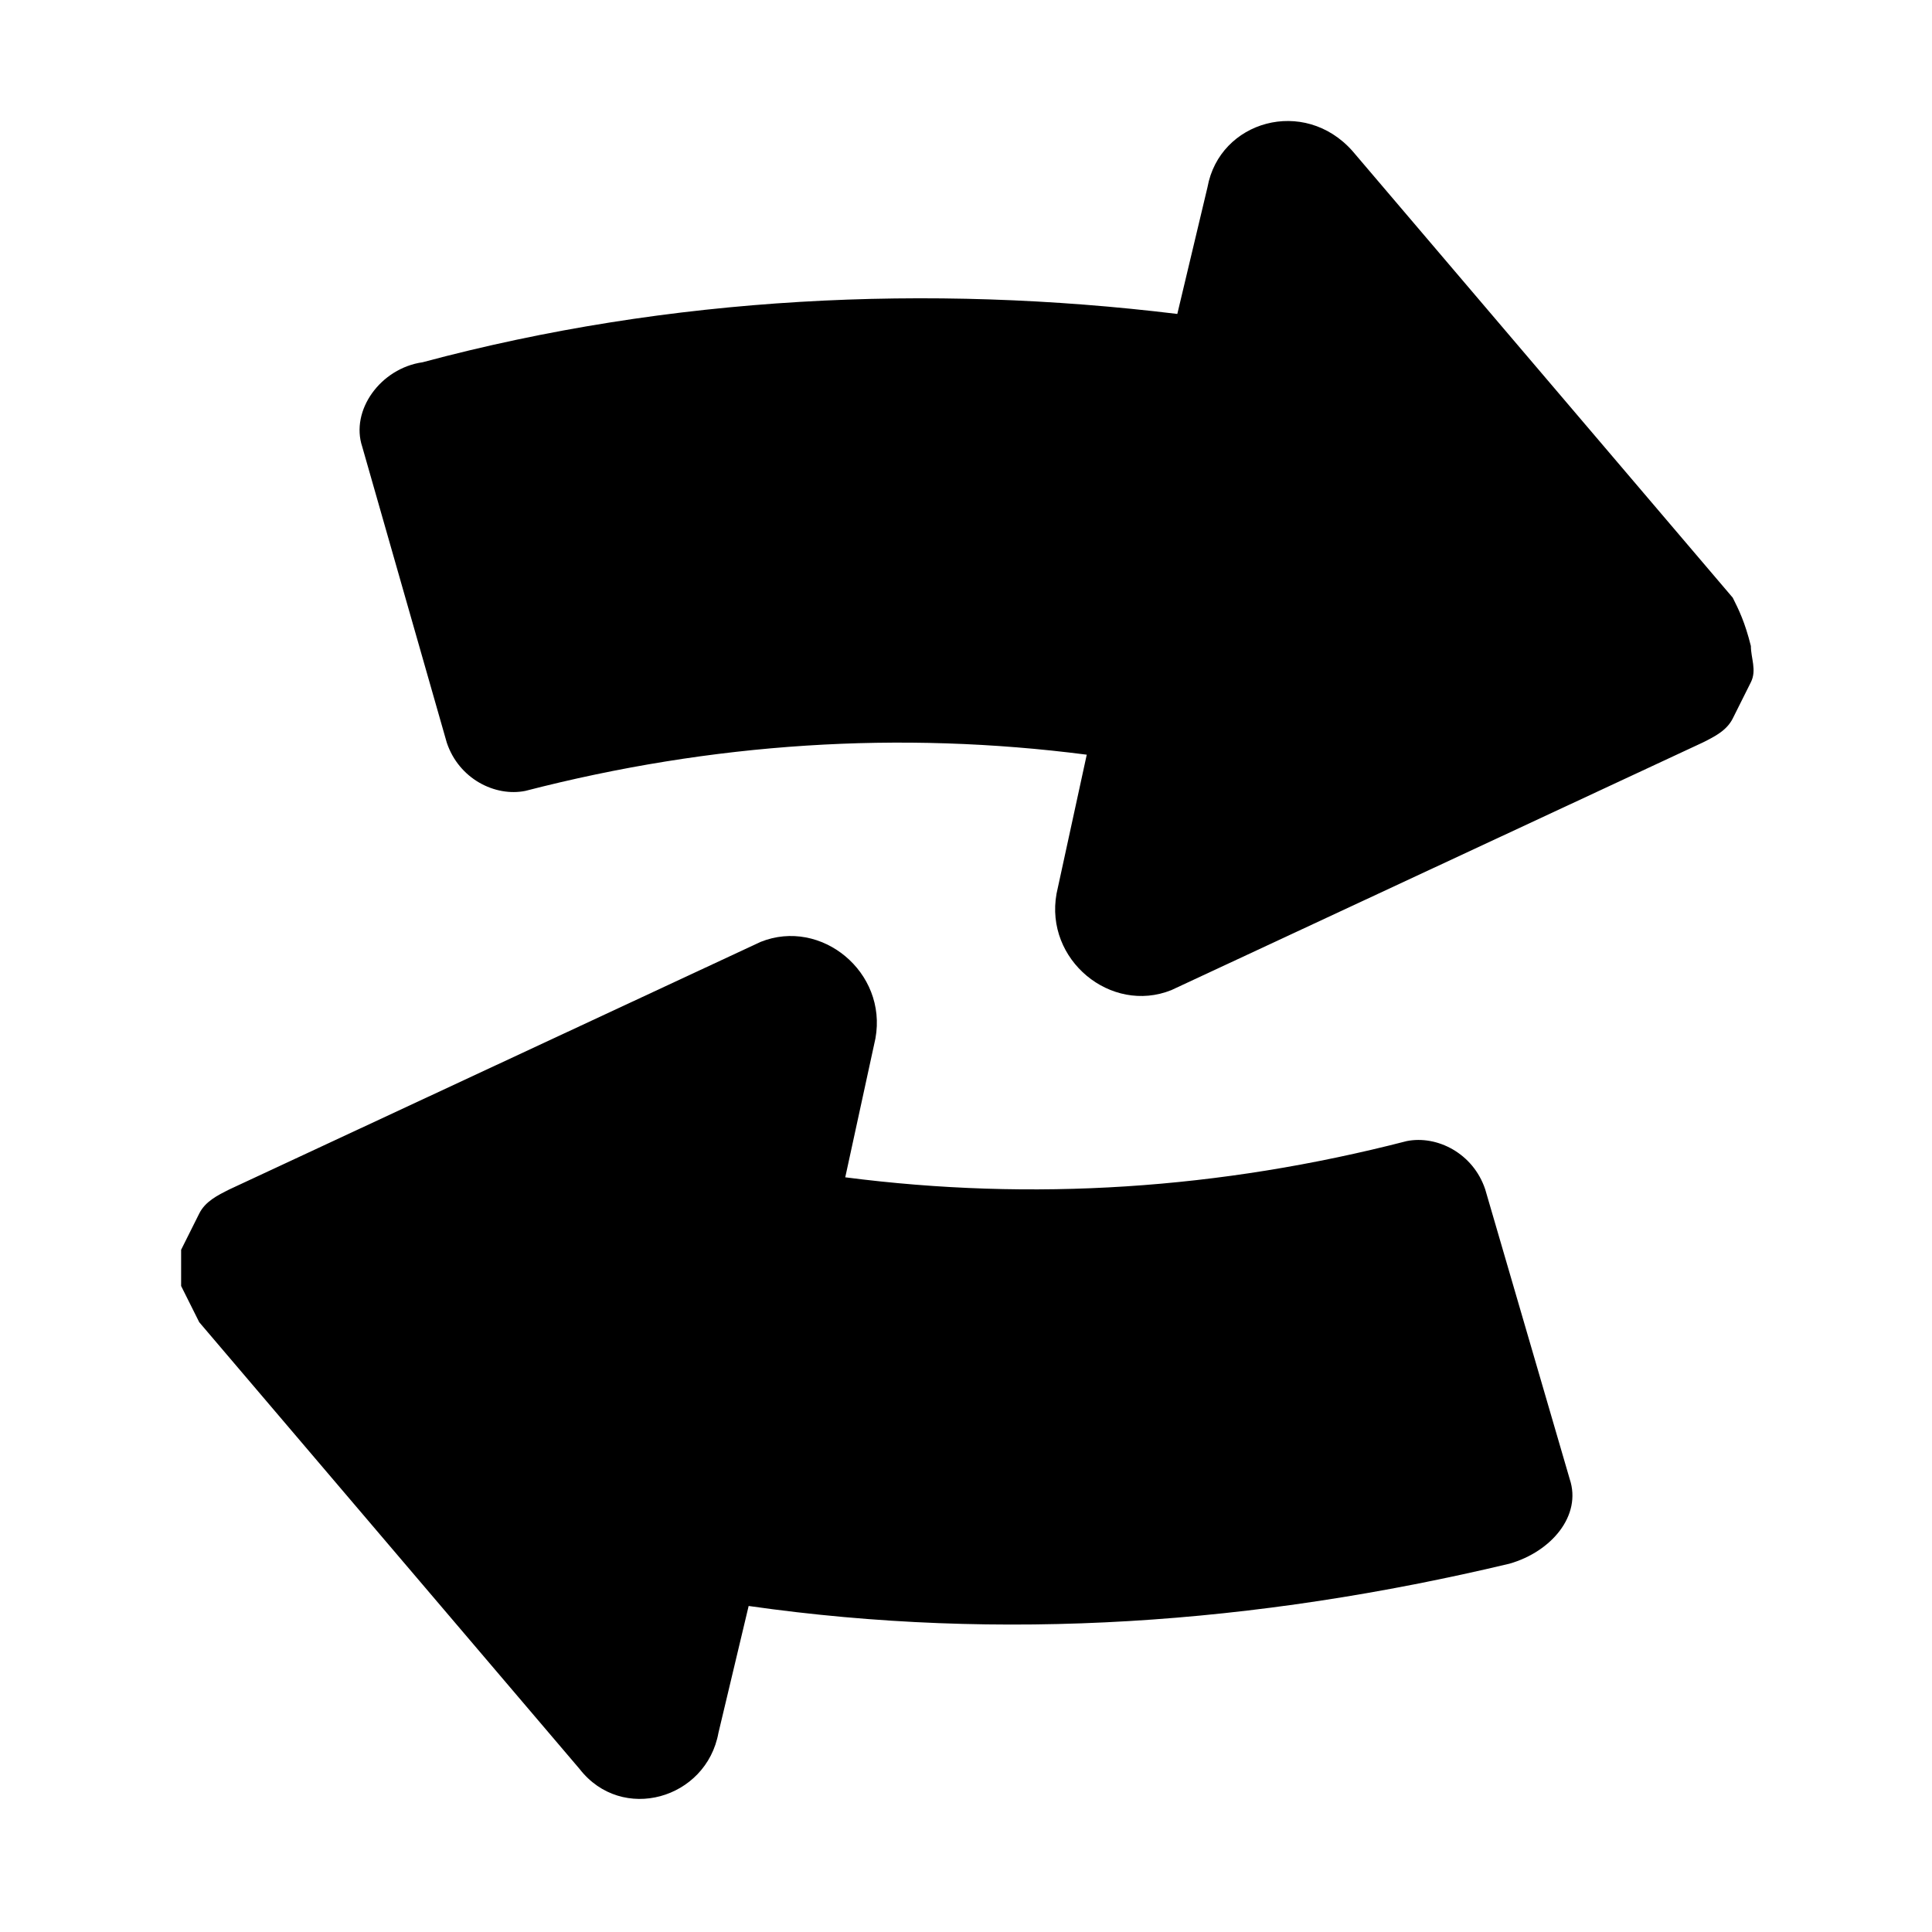 <svg version="1.1" id="Layer_1" xmlns="http://www.w3.org/2000/svg" xmlns:xlink="http://www.w3.org/1999/xlink" x="0" y="0" viewBox="0 0 32 32" xml:space="preserve" enable-background="new 0 0 32 32"><g><path d="M24.6,19.7c-0.2-0.6-0.8-0.9-1.3-0.8c-3.1,0.8-6.2,1-9.3,0.6l0.5-2.3c0.2-1.1-0.9-2-1.9-1.6 l-8.8,4.1c-0.2,0.1-0.4,0.2-0.5,0.4c-0.1,0.2-0.2,0.4-0.3,0.6c0,0.2,0,0.4,0,0.6c0.1,0.2,0.2,0.4,0.3,0.6l6.3,7.4 c0.7,0.9,2.1,0.5,2.3-0.6l0.5-2.1c4.2,0.6,8.4,0.3,12.6-0.7c0.7-0.2,1.2-0.8,1-1.4L24.6,19.7z" fill="currentColor"/><path d="M28.7,9.9l-6.3-7.4C21.6,1.6,20.2,2,20,3.1l-0.5,2.1C15.4,4.7,11.1,4.9,7,6C6.3,6.1,5.8,6.8,6,7.4 l1.4,4.9c0.2,0.6,0.8,0.9,1.3,0.8c3.1-0.8,6.2-1,9.3-0.6l-0.5,2.3c-0.2,1.1,0.9,2,1.9,1.6l8.8-4.1c0.2-0.1,0.4-0.2,0.5-0.4 c0.1-0.2,0.2-0.4,0.3-0.6s0-0.4,0-0.6C28.9,10.3,28.8,10.1,28.7,9.9z" fill="currentColor"/></g></svg>